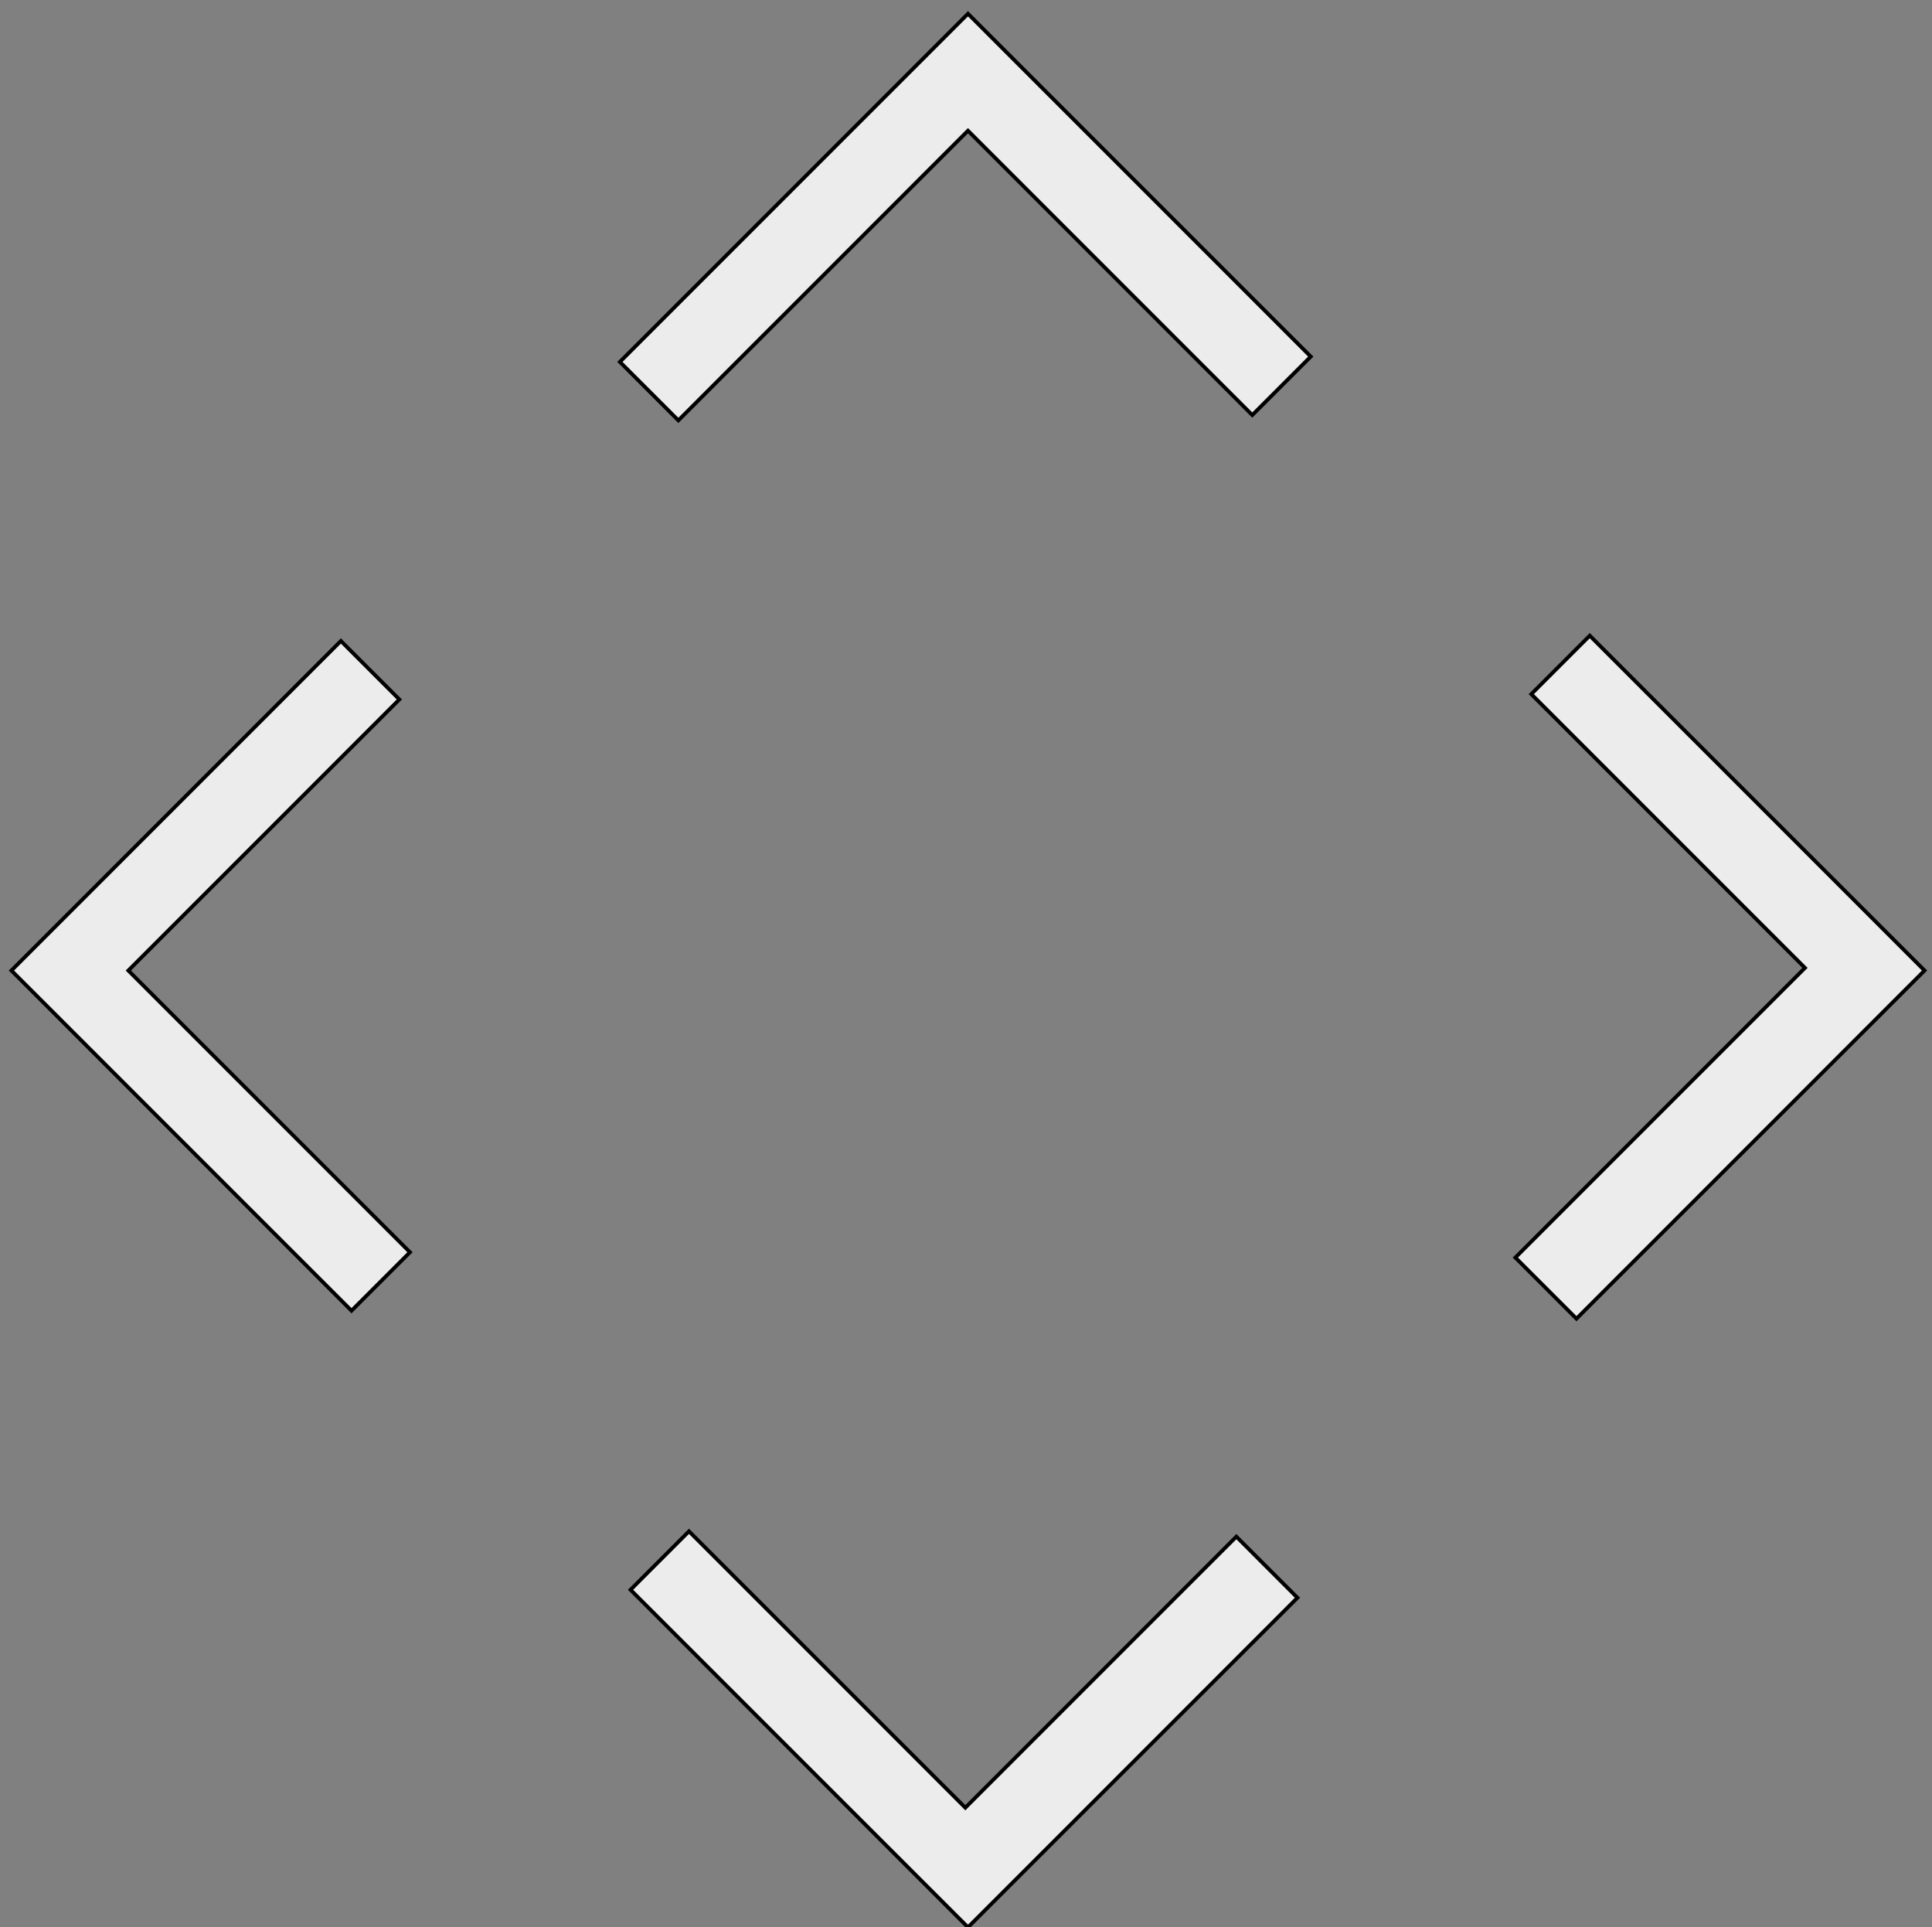 <?xml version="1.0" encoding="utf-8"?>
<!-- Generator: Adobe Illustrator 15.1.0, SVG Export Plug-In . SVG Version: 6.00 Build 0)  -->
<!DOCTYPE svg PUBLIC "-//W3C//DTD SVG 1.1//EN" "http://www.w3.org/Graphics/SVG/1.1/DTD/svg11.dtd">
<svg version="1.1" id="Layer_1" xmlns="http://www.w3.org/2000/svg" xmlns:xlink="http://www.w3.org/1999/xlink" x="0px" y="0px"
	 width="514.136px" height="512.775px" viewBox="0 0 514.136 512.775" enable-background="new 0 0 514.136 512.775"
	 xml:space="preserve">
<rect x="0" y="0" width="514.136" height="512.775" fill="#808080" stroke="none"/>
<g>
	<polygon fill="#ececec" stroke="#000000" stroke-miterlimit="10" points="329.012,408.83 256.887,480.955 183.348,407.416 
		167.792,422.973 257.594,512.775 345.276,425.094 	"/>
	<polygon fill="#ececec" stroke="#000000" stroke-miterlimit="10" points="34.148,258.217 106.273,186.092 90.717,170.536 
		3.036,258.217 93.545,348.727 109.102,333.17 	"/>
	<polygon fill="#ececec" stroke="#000000" stroke-miterlimit="10" points="164.963,96.29 180.52,111.846 257.594,34.771 
		333.254,110.432 348.811,94.875 257.594,3.658 	"/>
	<polygon fill="#ececec" stroke="#000000" stroke-miterlimit="10" points="480.333,257.51 403.258,334.584 419.522,350.848 
		512.153,258.217 423.057,169.121 407.5,184.678 	"/>
</g>
</svg>
